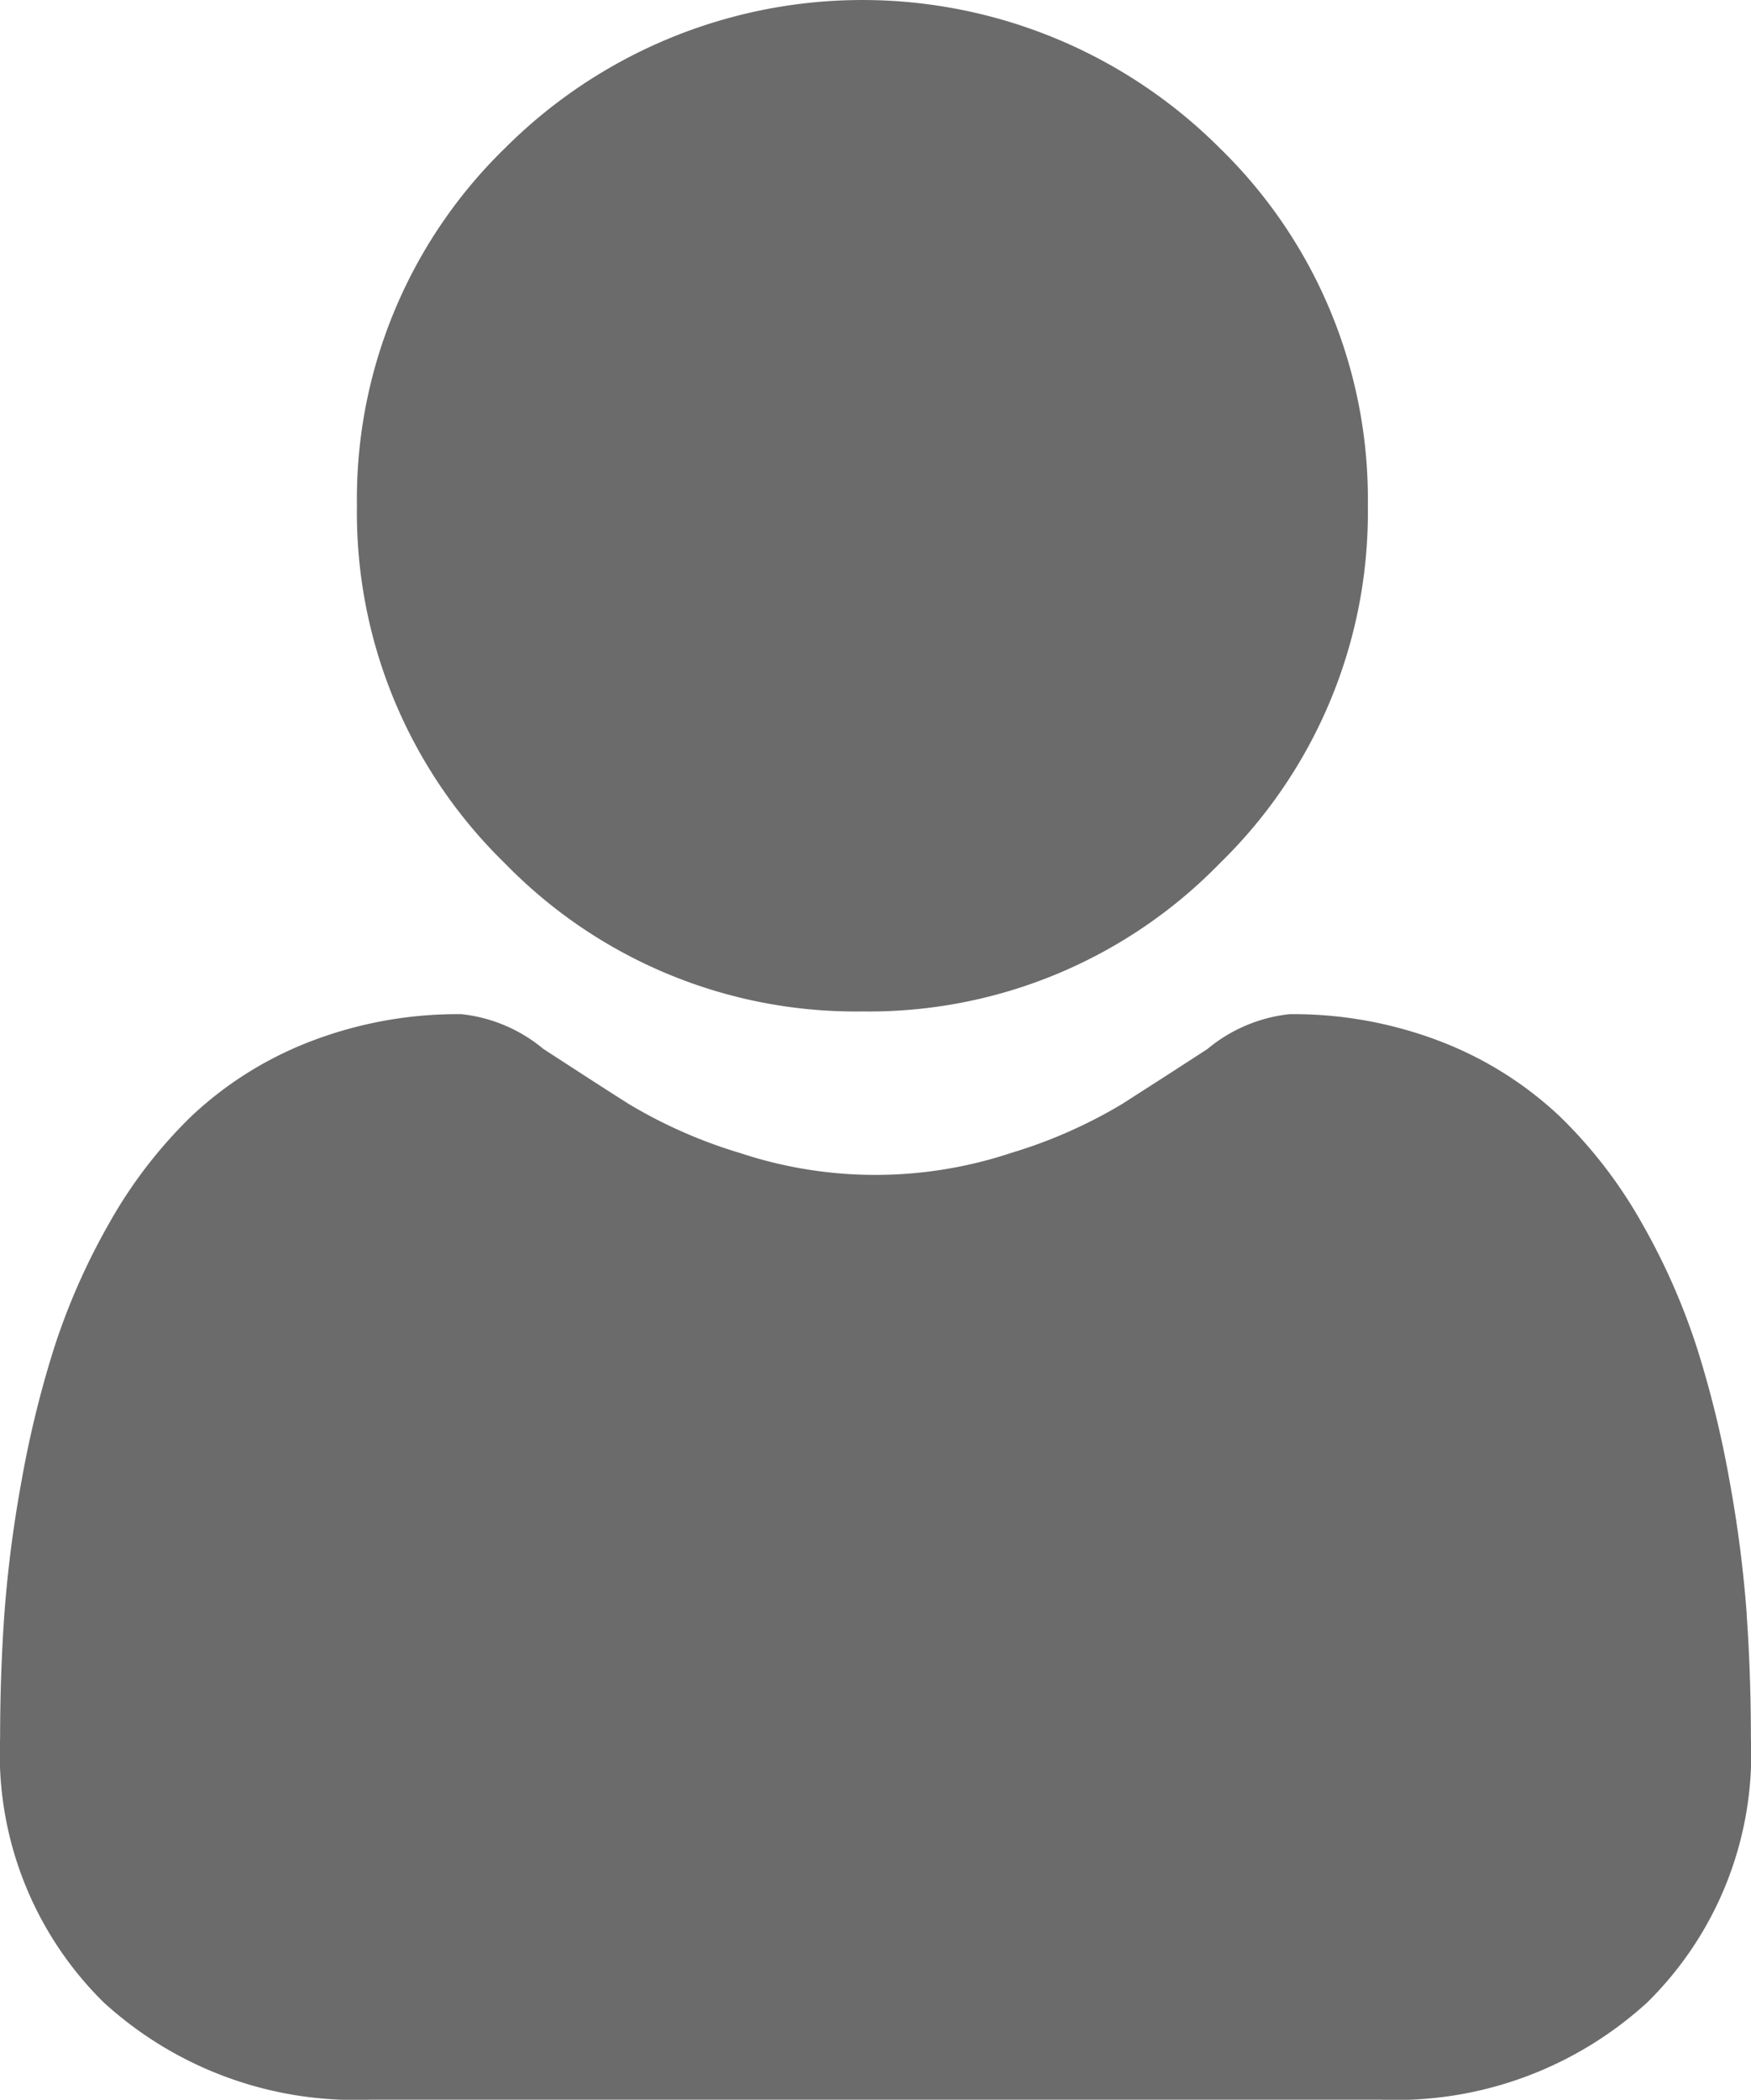 <svg xmlns="http://www.w3.org/2000/svg" width="17.361" height="20.81" viewBox="0 0 17.361 20.81"><defs><style>.a{fill:#6b6b6b;}</style></defs><path class="a" d="M92.044,10.024a4.85,4.85,0,0,0,3.544-1.468,4.849,4.849,0,0,0,1.468-3.544,4.85,4.85,0,0,0-1.468-3.544,5.011,5.011,0,0,0-7.087,0,4.85,4.85,0,0,0-1.468,3.544A4.849,4.849,0,0,0,88.5,8.556,4.851,4.851,0,0,0,92.044,10.024Zm0,0" transform="translate(-83.494 0)"/><path class="a" d="M17.319,253.266a12.379,12.379,0,0,0-.169-1.315,10.36,10.36,0,0,0-.323-1.322,6.529,6.529,0,0,0-.543-1.233,4.651,4.651,0,0,0-.82-1.068,3.613,3.613,0,0,0-1.177-.74,4.069,4.069,0,0,0-1.5-.272,1.525,1.525,0,0,0-.815.345c-.244.159-.53.343-.849.547a4.861,4.861,0,0,1-1.1.484,4.264,4.264,0,0,1-2.686,0,4.852,4.852,0,0,1-1.1-.484c-.316-.2-.6-.386-.849-.547a1.523,1.523,0,0,0-.814-.345,4.063,4.063,0,0,0-1.5.272,3.611,3.611,0,0,0-1.177.74,4.653,4.653,0,0,0-.819,1.068,6.541,6.541,0,0,0-.543,1.233,10.385,10.385,0,0,0-.323,1.322,12.335,12.335,0,0,0-.169,1.315c-.028.4-.042.811-.042,1.229a3.455,3.455,0,0,0,1.026,2.614,3.694,3.694,0,0,0,2.645.965H13.69a3.693,3.693,0,0,0,2.644-.965,3.454,3.454,0,0,0,1.026-2.614c0-.419-.014-.833-.042-1.229Zm0,0" transform="translate(0 -237.265)"/></svg>
